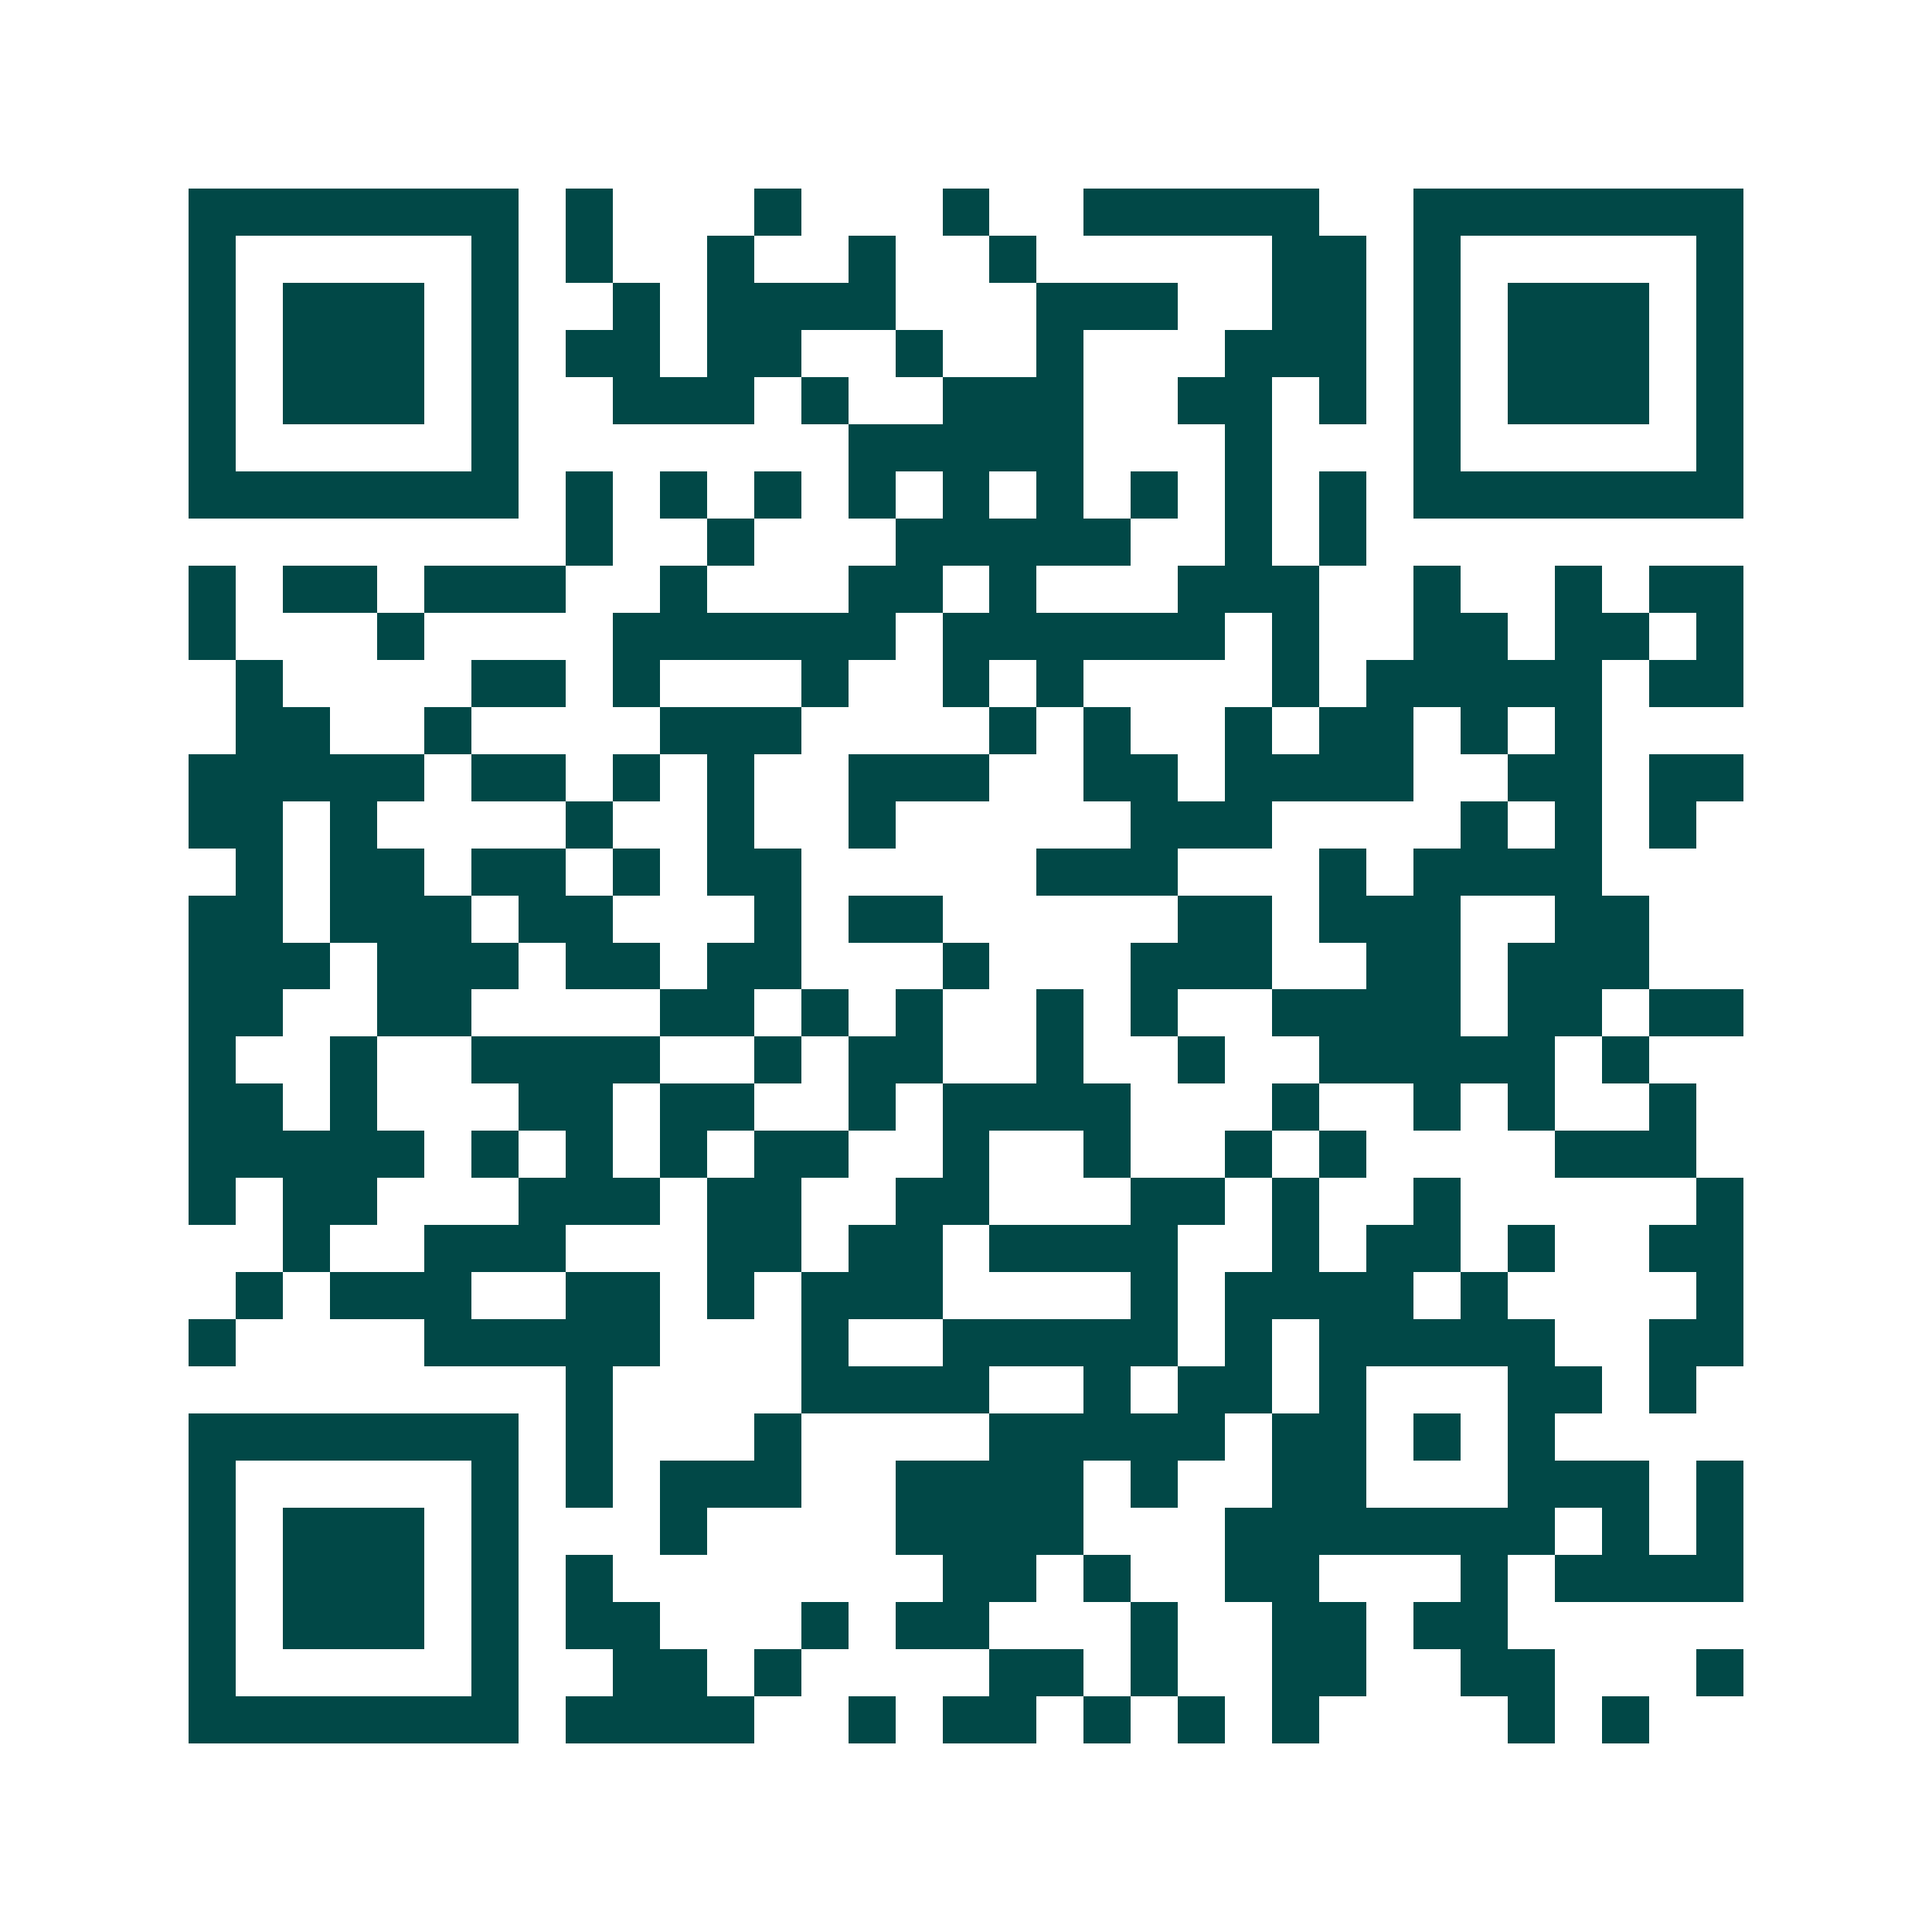 <svg xmlns="http://www.w3.org/2000/svg" width="200" height="200" viewBox="0 0 41 41" shape-rendering="crispEdges"><path fill="#ffffff" d="M0 0h41v41H0z"/><path stroke="#014847" d="M4 4.5h7m1 0h1m3 0h1m3 0h1m2 0h5m2 0h7M4 5.5h1m5 0h1m1 0h1m2 0h1m2 0h1m2 0h1m5 0h2m1 0h1m5 0h1M4 6.5h1m1 0h3m1 0h1m2 0h1m1 0h4m3 0h3m2 0h2m1 0h1m1 0h3m1 0h1M4 7.5h1m1 0h3m1 0h1m1 0h2m1 0h2m2 0h1m2 0h1m3 0h3m1 0h1m1 0h3m1 0h1M4 8.5h1m1 0h3m1 0h1m2 0h3m1 0h1m2 0h3m2 0h2m1 0h1m1 0h1m1 0h3m1 0h1M4 9.5h1m5 0h1m7 0h5m3 0h1m3 0h1m5 0h1M4 10.5h7m1 0h1m1 0h1m1 0h1m1 0h1m1 0h1m1 0h1m1 0h1m1 0h1m1 0h1m1 0h7M12 11.5h1m2 0h1m3 0h5m2 0h1m1 0h1M4 12.5h1m1 0h2m1 0h3m2 0h1m3 0h2m1 0h1m3 0h3m2 0h1m2 0h1m1 0h2M4 13.5h1m3 0h1m4 0h6m1 0h6m1 0h1m2 0h2m1 0h2m1 0h1M5 14.5h1m4 0h2m1 0h1m3 0h1m2 0h1m1 0h1m4 0h1m1 0h5m1 0h2M5 15.5h2m2 0h1m4 0h3m4 0h1m1 0h1m2 0h1m1 0h2m1 0h1m1 0h1M4 16.5h5m1 0h2m1 0h1m1 0h1m2 0h3m2 0h2m1 0h4m2 0h2m1 0h2M4 17.5h2m1 0h1m4 0h1m2 0h1m2 0h1m5 0h3m4 0h1m1 0h1m1 0h1M5 18.5h1m1 0h2m1 0h2m1 0h1m1 0h2m5 0h3m3 0h1m1 0h4M4 19.5h2m1 0h3m1 0h2m3 0h1m1 0h2m5 0h2m1 0h3m2 0h2M4 20.5h3m1 0h3m1 0h2m1 0h2m3 0h1m3 0h3m2 0h2m1 0h3M4 21.5h2m2 0h2m4 0h2m1 0h1m1 0h1m2 0h1m1 0h1m2 0h4m1 0h2m1 0h2M4 22.5h1m2 0h1m2 0h4m2 0h1m1 0h2m2 0h1m2 0h1m2 0h5m1 0h1M4 23.5h2m1 0h1m3 0h2m1 0h2m2 0h1m1 0h4m3 0h1m2 0h1m1 0h1m2 0h1M4 24.5h5m1 0h1m1 0h1m1 0h1m1 0h2m2 0h1m2 0h1m2 0h1m1 0h1m4 0h3M4 25.5h1m1 0h2m3 0h3m1 0h2m2 0h2m3 0h2m1 0h1m2 0h1m5 0h1M6 26.5h1m2 0h3m3 0h2m1 0h2m1 0h4m2 0h1m1 0h2m1 0h1m2 0h2M5 27.5h1m1 0h3m2 0h2m1 0h1m1 0h3m4 0h1m1 0h4m1 0h1m4 0h1M4 28.5h1m4 0h5m3 0h1m2 0h5m1 0h1m1 0h5m2 0h2M12 29.5h1m4 0h4m2 0h1m1 0h2m1 0h1m3 0h2m1 0h1M4 30.5h7m1 0h1m3 0h1m4 0h5m1 0h2m1 0h1m1 0h1M4 31.5h1m5 0h1m1 0h1m1 0h3m2 0h4m1 0h1m2 0h2m3 0h3m1 0h1M4 32.5h1m1 0h3m1 0h1m3 0h1m4 0h4m3 0h7m1 0h1m1 0h1M4 33.5h1m1 0h3m1 0h1m1 0h1m7 0h2m1 0h1m2 0h2m3 0h1m1 0h4M4 34.5h1m1 0h3m1 0h1m1 0h2m3 0h1m1 0h2m3 0h1m2 0h2m1 0h2M4 35.5h1m5 0h1m2 0h2m1 0h1m4 0h2m1 0h1m2 0h2m2 0h2m3 0h1M4 36.5h7m1 0h4m2 0h1m1 0h2m1 0h1m1 0h1m1 0h1m4 0h1m1 0h1"/></svg>
